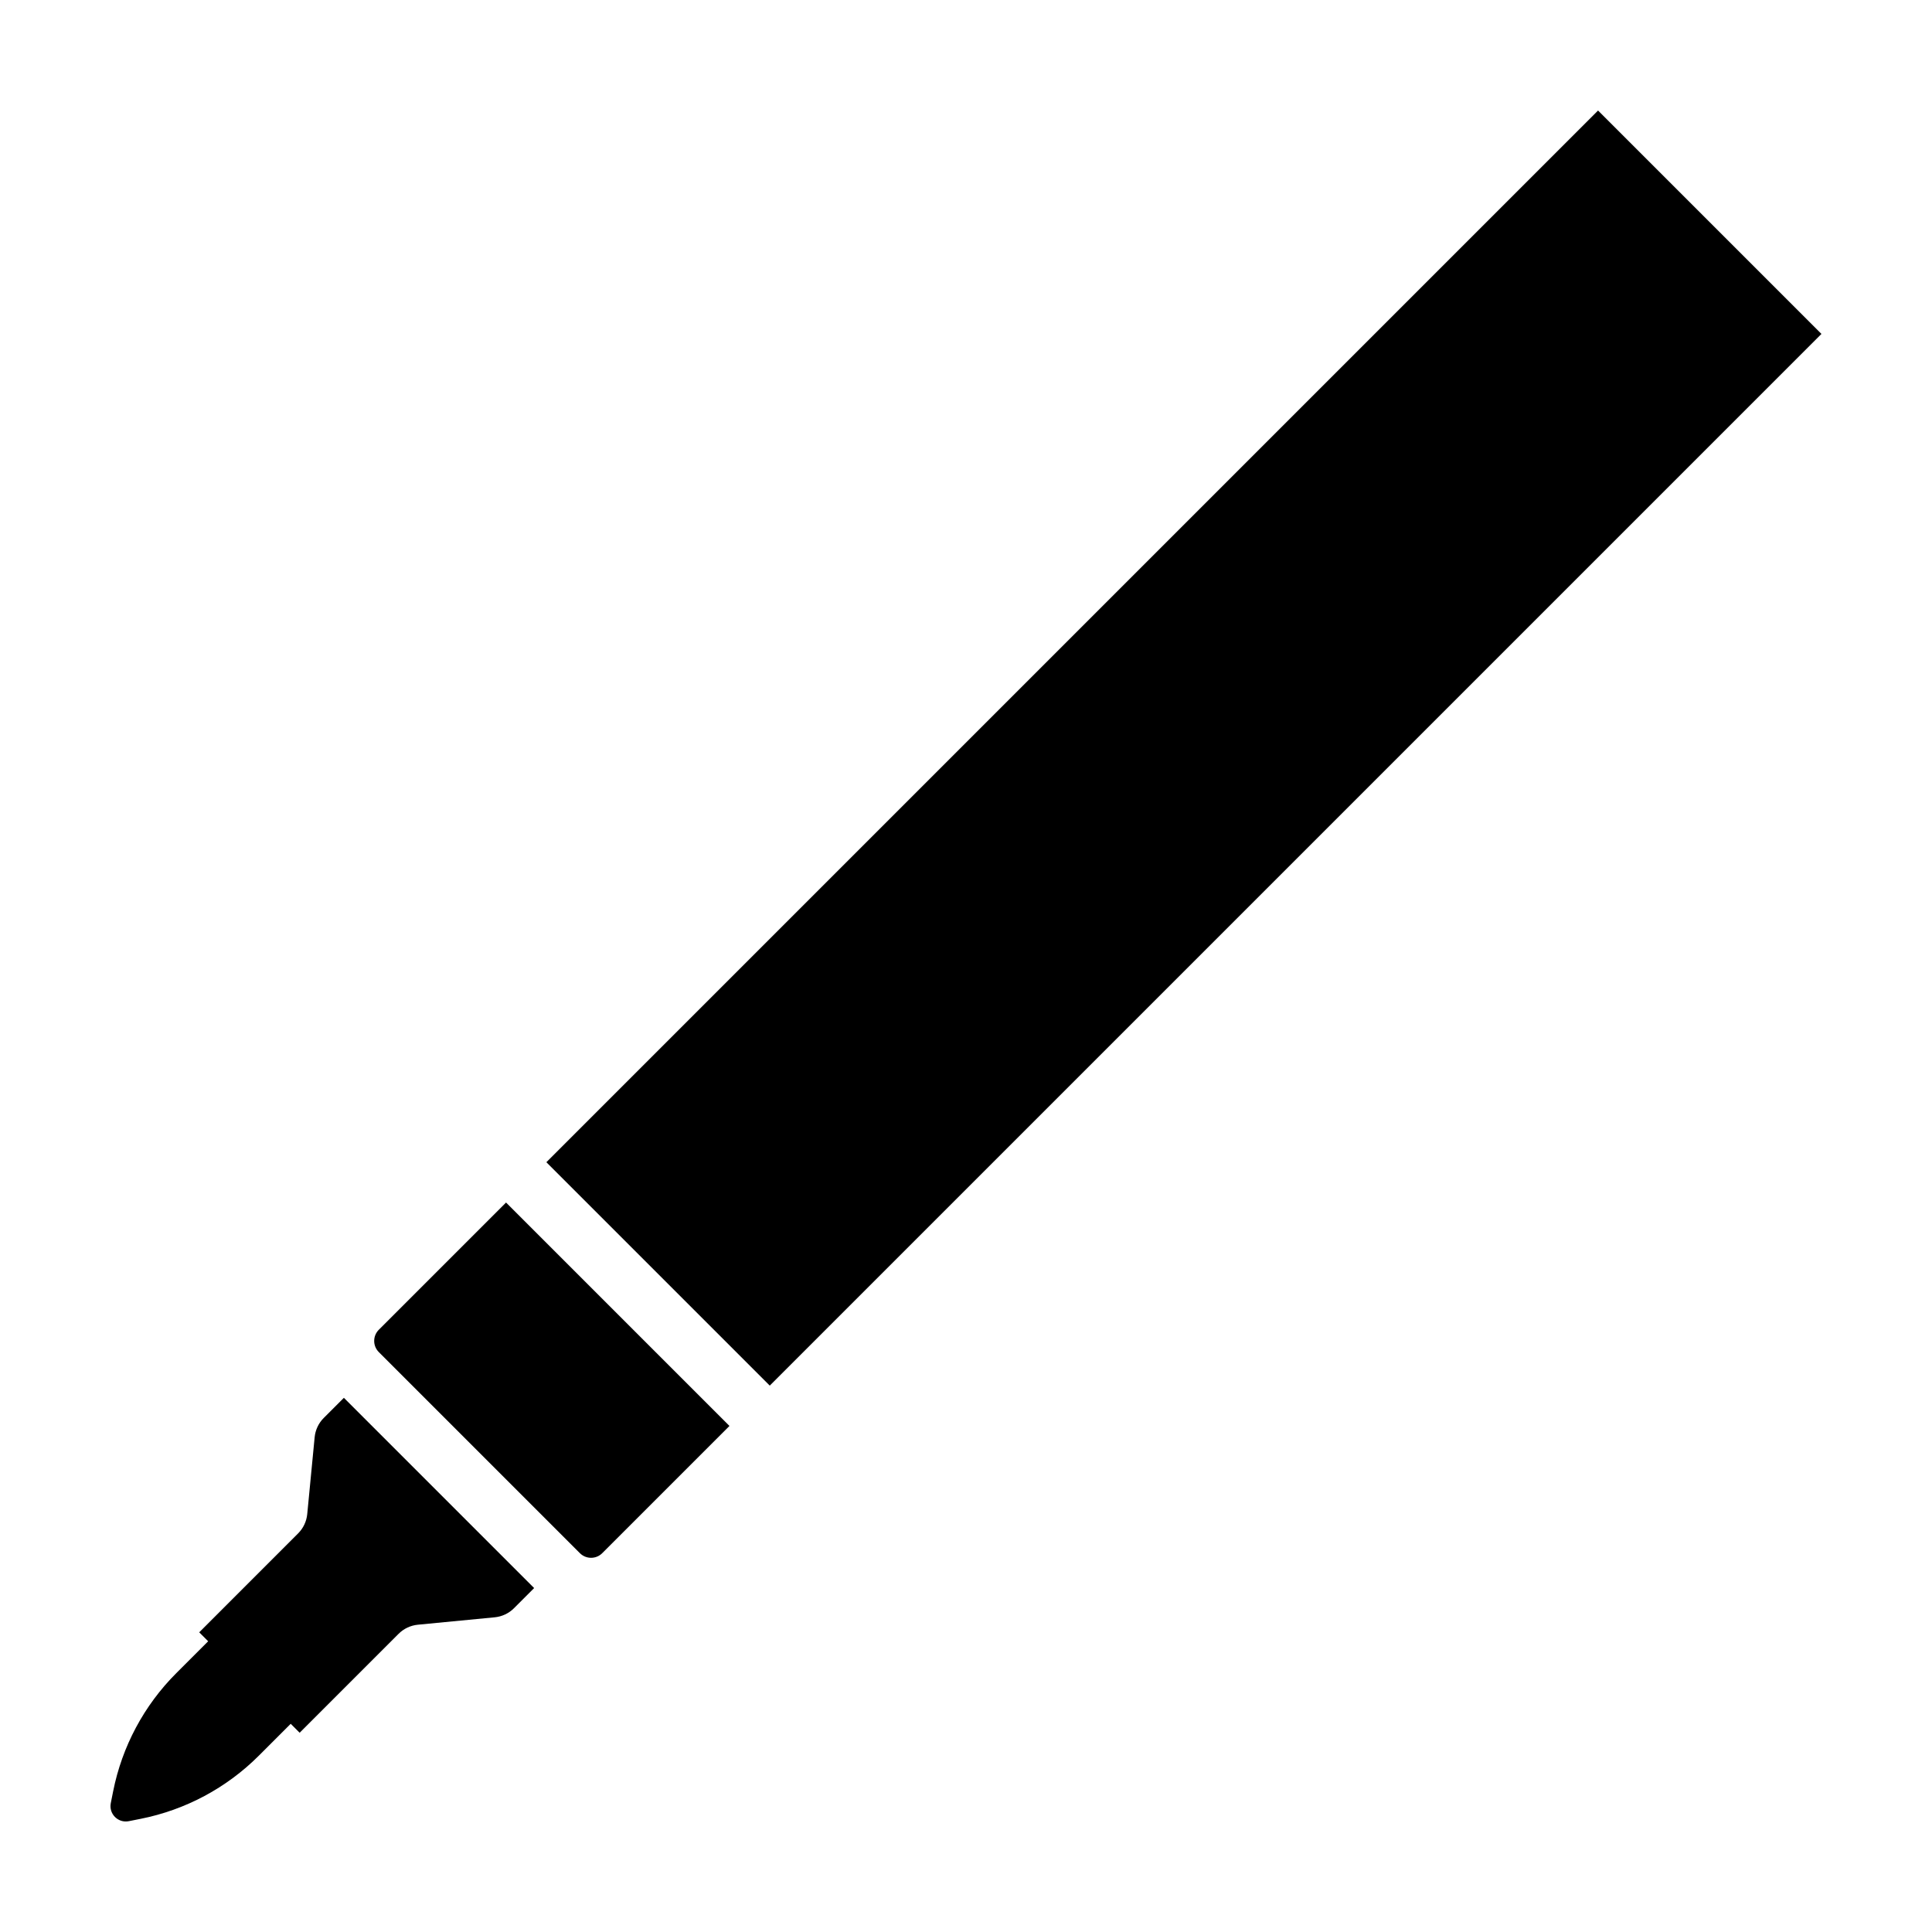 <?xml version="1.0" encoding="UTF-8"?>
<!-- Uploaded to: SVG Repo, www.svgrepo.com, Generator: SVG Repo Mixer Tools -->
<svg fill="#000000" width="800px" height="800px" version="1.1" viewBox="144 144 512 512" xmlns="http://www.w3.org/2000/svg">
 <g>
  <path d="m288.79 452 278.71-278.71 59.203 59.203-278.71 278.71z"/>
  <path d="m244.39 496.4c-1.637 1.637-1.637 4.289 0 5.918l53.289 53.289c1.637 1.637 4.289 1.637 5.918 0l33.715-33.715-59.207-59.207z"/>
  <path d="m229.8 519.77c-1.375 1.375-2.227 3.184-2.414 5.113l-1.965 20.367c-0.188 1.934-1.039 3.742-2.414 5.113l-26.211 26.219 2.371 2.371-8.445 8.445c-8.555 8.555-14.379 19.457-16.738 31.32l-0.625 3.141c-0.559 2.84 1.941 5.336 4.777 4.773l3.141-0.625c11.863-2.359 22.766-8.184 31.32-16.738l8.445-8.445 2.371 2.371 26.215-26.215c1.375-1.375 3.184-2.227 5.113-2.414l20.367-1.965c1.934-0.188 3.742-1.039 5.113-2.414l5.332-5.332-50.422-50.418z"/>
 </g>
</svg>